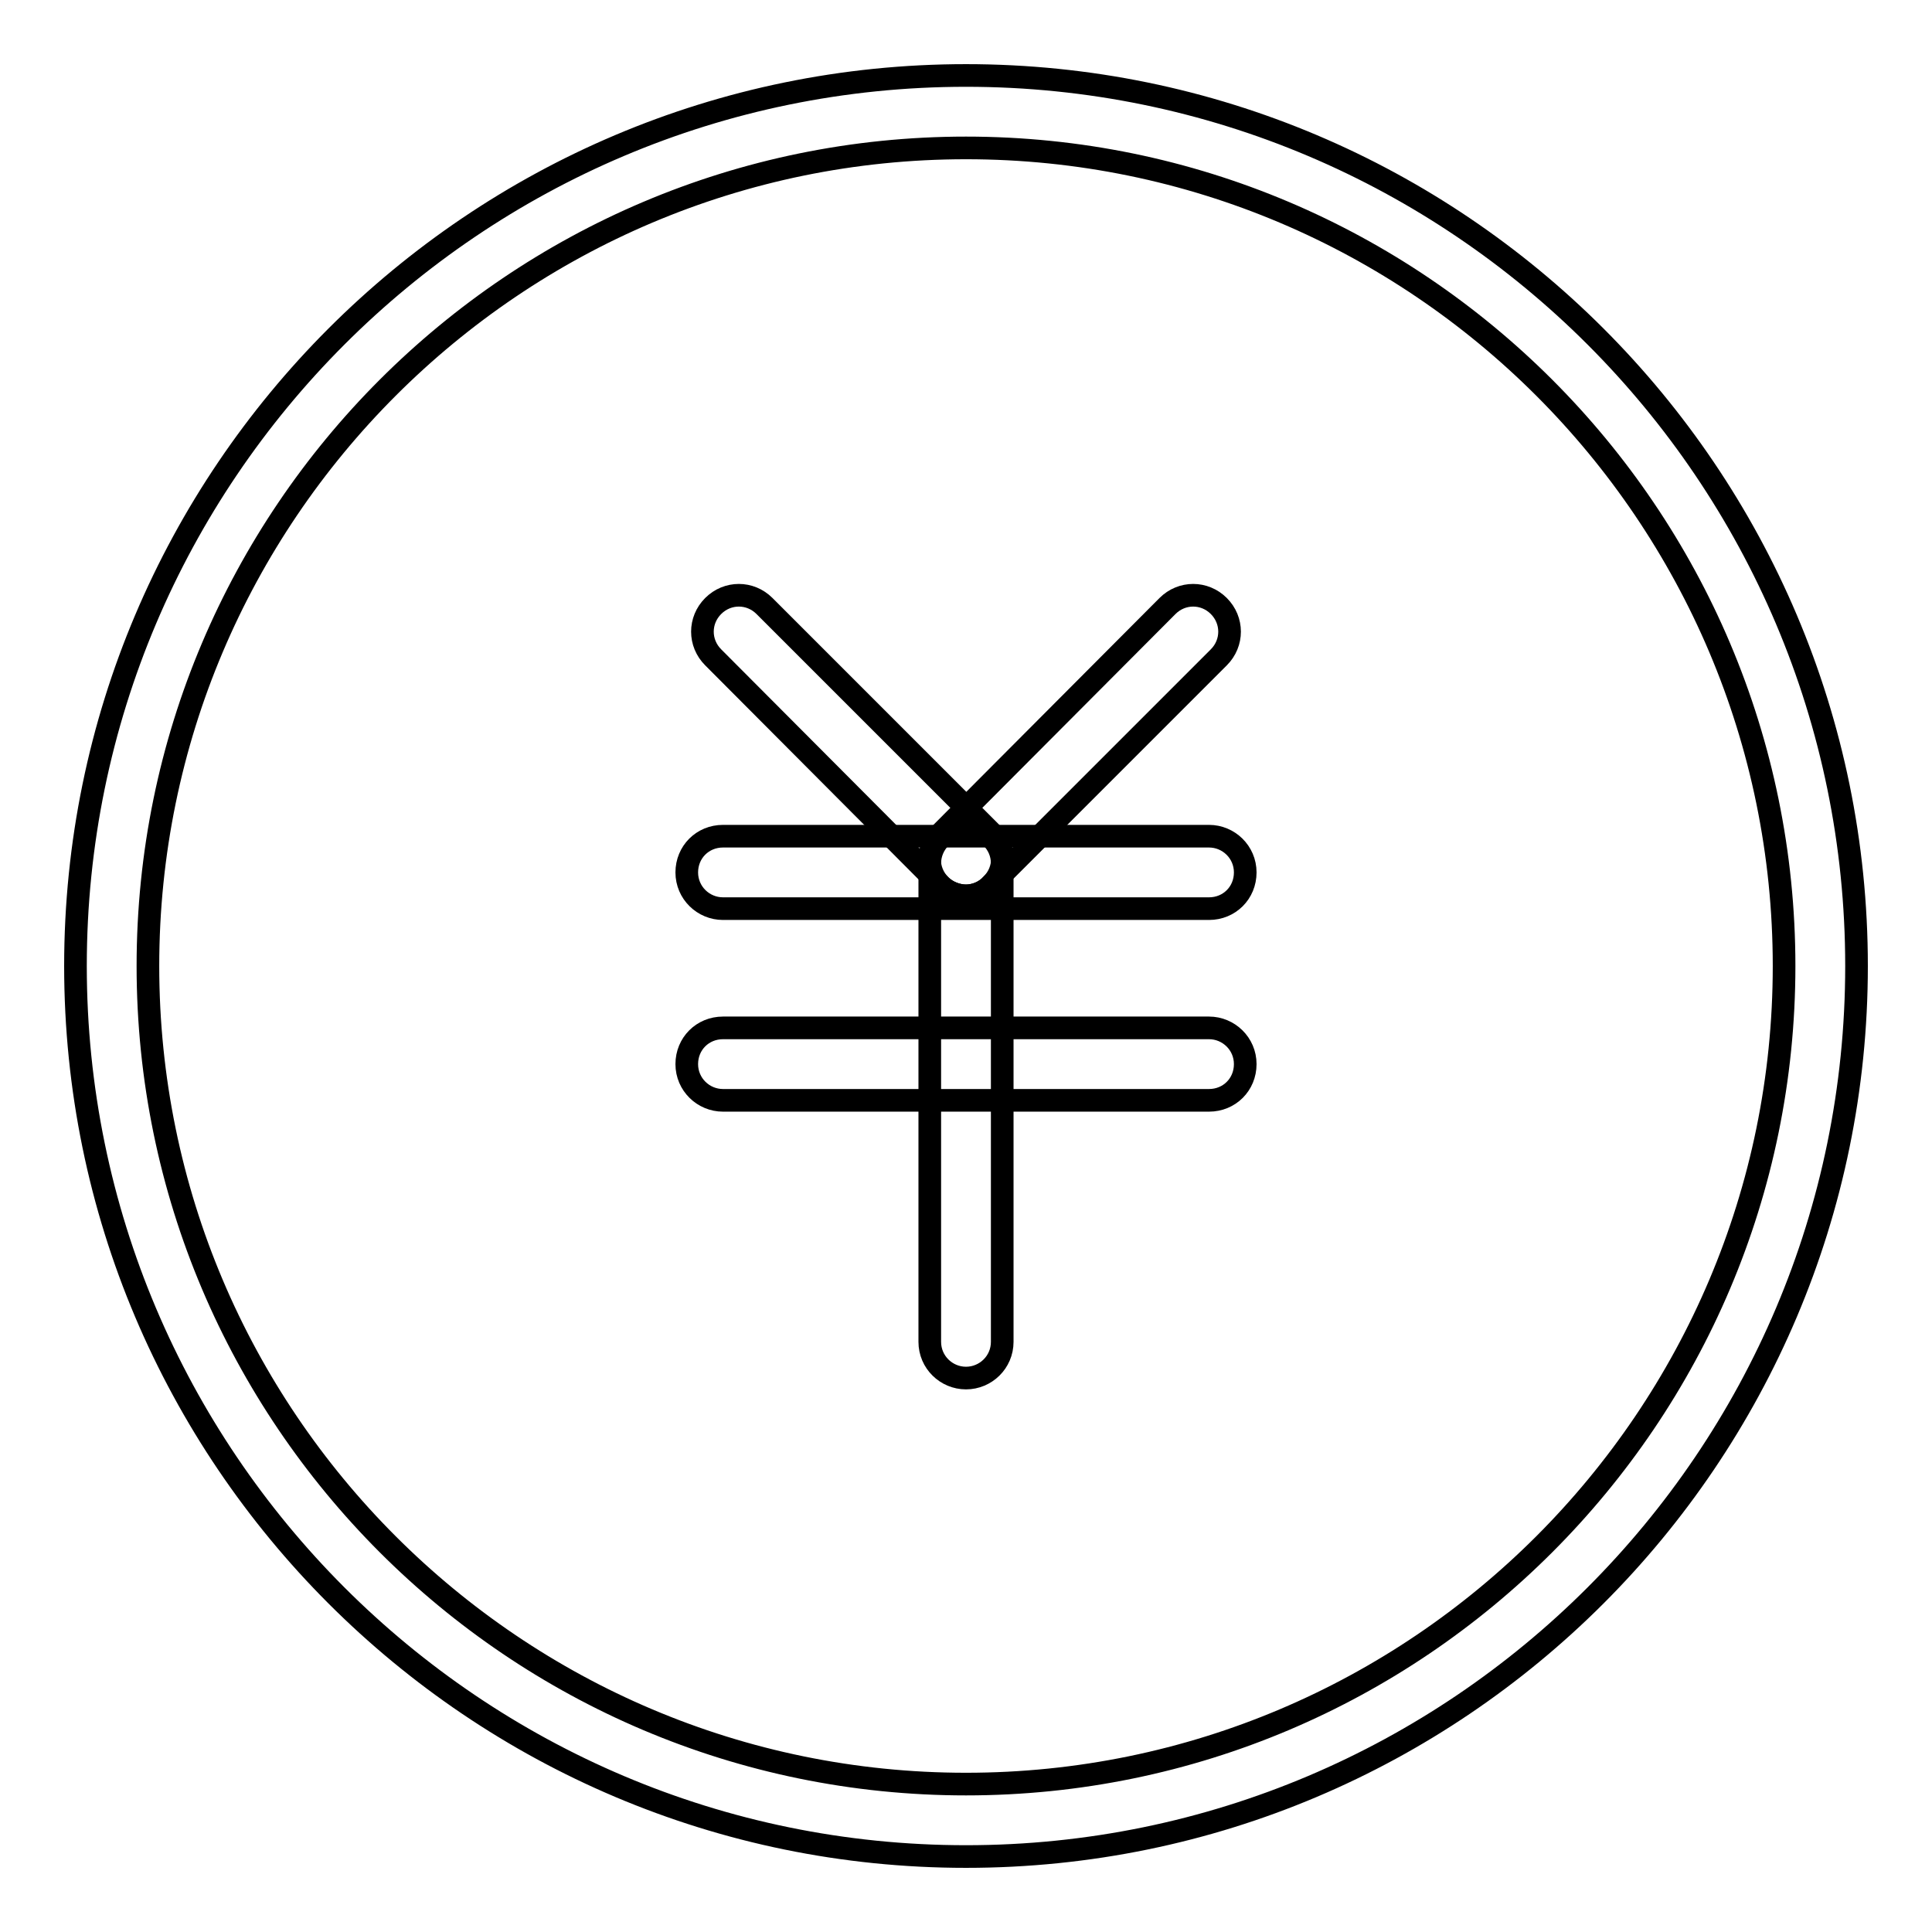 <?xml version="1.0" encoding="utf-8"?>
<!-- Svg Vector Icons : http://www.onlinewebfonts.com/icon -->
<!DOCTYPE svg PUBLIC "-//W3C//DTD SVG 1.1//EN" "http://www.w3.org/Graphics/SVG/1.1/DTD/svg11.dtd">
<svg version="1.1" xmlns="http://www.w3.org/2000/svg" xmlns:xlink="http://www.w3.org/1999/xlink" x="0px" y="0px" viewBox="0 0 256 256" enable-background="new 0 0 256 256" xml:space="preserve">
<g><g><path stroke-width="3" fill-opacity="0" stroke="#000000"  d="M128,246c-65.1,0-118-52.9-118-118C10,62.9,62.9,10,128,10c65.1,0,118,52.9,118,118C246,193.1,193.1,246,128,246z M128,19.6C68.2,19.6,19.6,68.2,19.6,128c0,59.8,48.6,108.4,108.4,108.4c59.8,0,108.4-48.6,108.4-108.4C236.4,68.2,187.8,19.6,128,19.6z"/><path stroke-width="3" fill-opacity="0" stroke="#000000"  d="M128,118.7c-1.2,0-2.5-0.5-3.4-1.4L94.5,87.1c-1.9-1.9-1.9-4.9,0-6.8c1.9-1.9,4.9-1.9,6.8,0l30.1,30.1c1.9,1.9,1.9,4.9,0,6.8C130.5,118.2,129.2,118.7,128,118.7z"/><path stroke-width="3" fill-opacity="0" stroke="#000000"  d="M128,118.7c-1.2,0-2.5-0.5-3.4-1.4c-1.9-1.9-1.9-4.9,0-6.8l30.1-30.2c1.9-1.9,4.9-1.9,6.8,0c1.9,1.9,1.9,4.9,0,6.8l-30.1,30.1C130.5,118.2,129.2,118.7,128,118.7z"/><path stroke-width="3" fill-opacity="0" stroke="#000000"  d="M160.2,120.4H95.8c-2.6,0-4.8-2.1-4.8-4.8s2.1-4.8,4.8-4.8h64.4c2.6,0,4.8,2.1,4.8,4.8S162.9,120.4,160.2,120.4z"/><path stroke-width="3" fill-opacity="0" stroke="#000000"  d="M160.2,145.8H95.8c-2.6,0-4.8-2.1-4.8-4.8c0-2.7,2.1-4.8,4.8-4.8h64.4c2.6,0,4.8,2.1,4.8,4.8C165,143.7,162.9,145.8,160.2,145.8z"/><path stroke-width="3" fill-opacity="0" stroke="#000000"  d="M128,182.6c-2.6,0-4.8-2.1-4.8-4.8v-63.4c0-2.6,2.1-4.8,4.8-4.8c2.6,0,4.8,2.1,4.8,4.8v63.4C132.8,180.5,130.6,182.6,128,182.6z"/></g></g>
</svg>